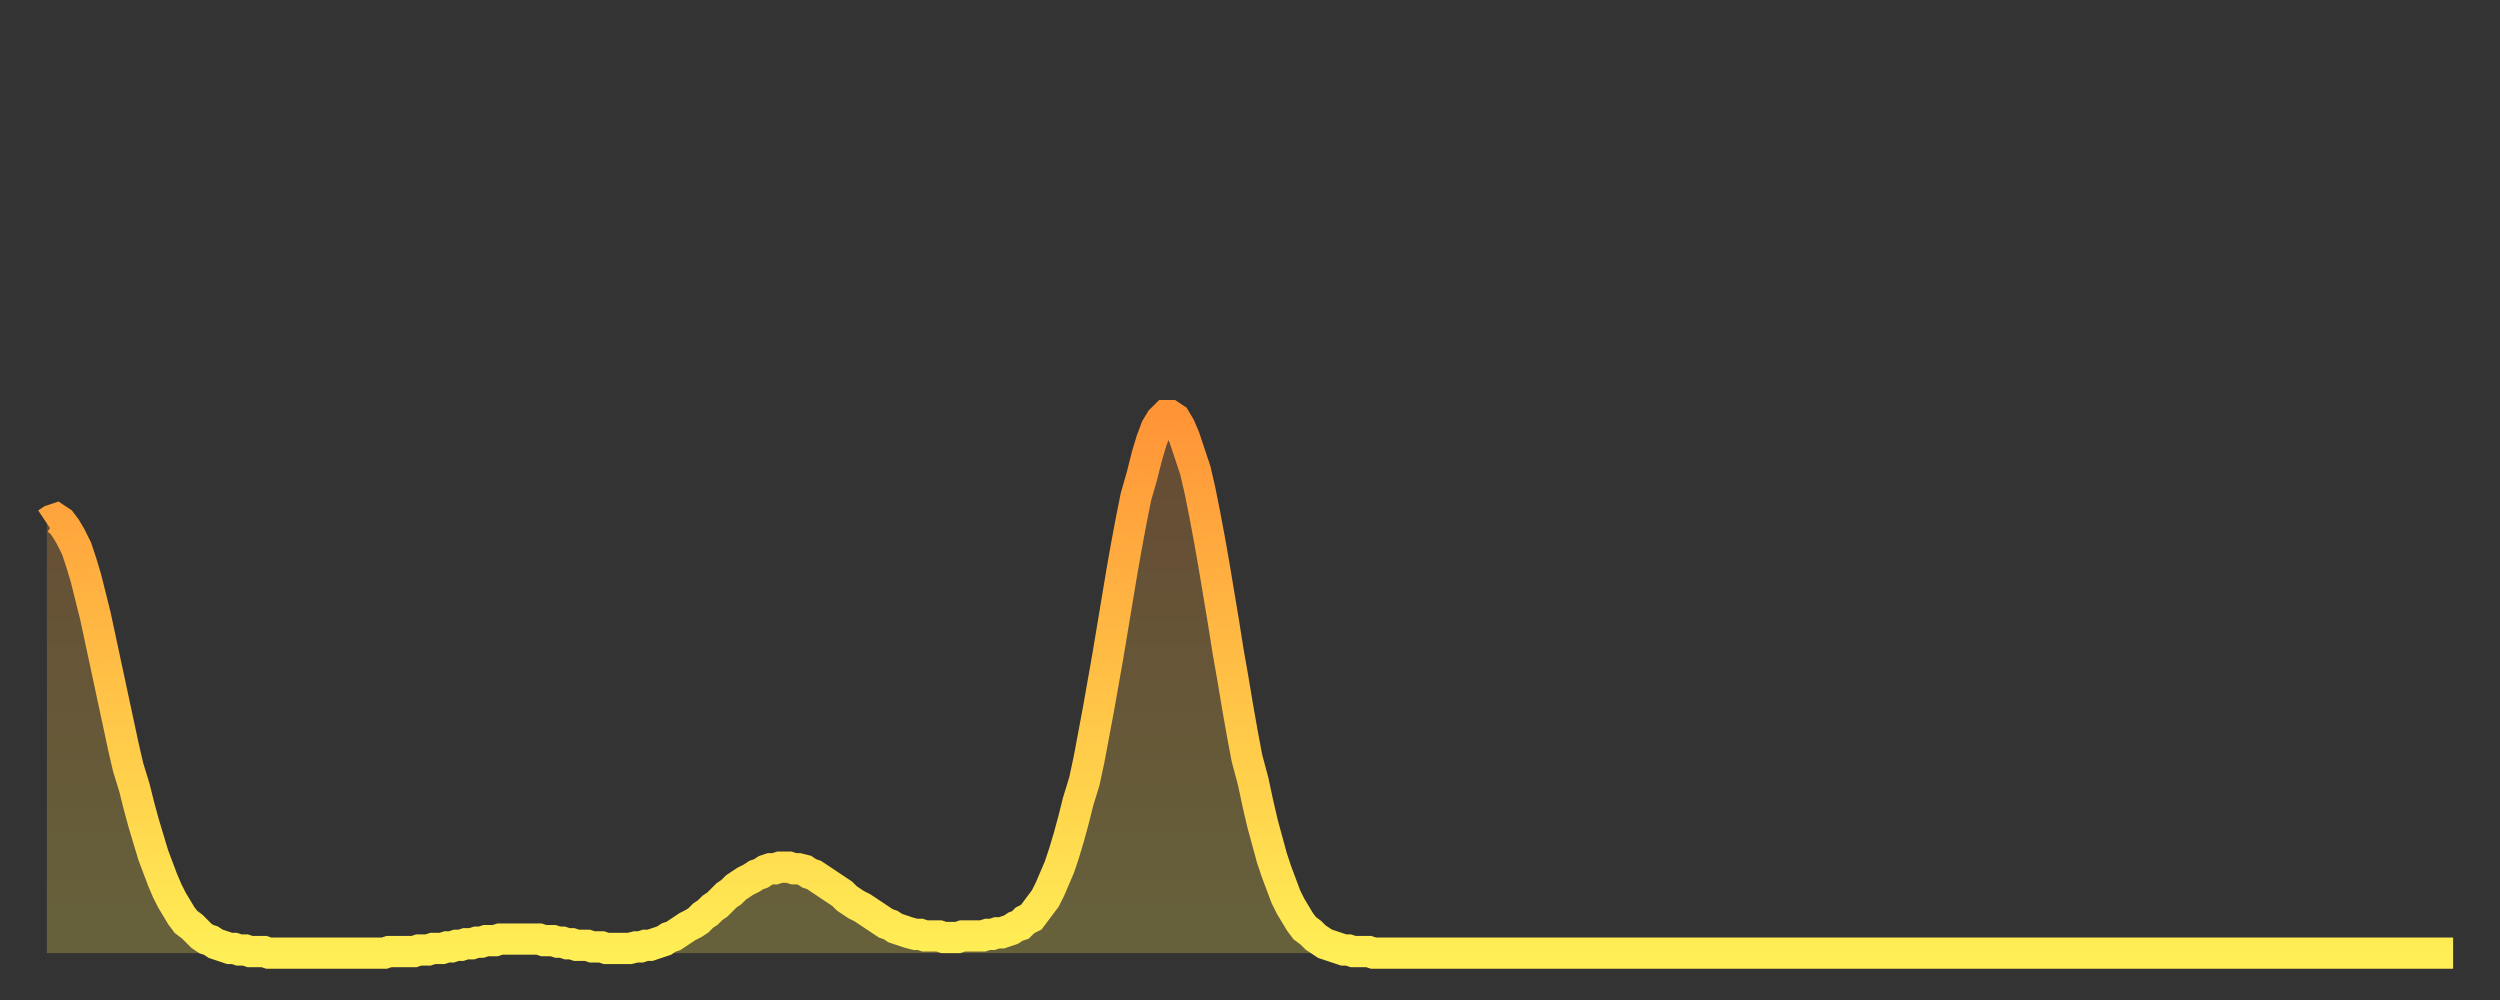 <?xml version="1.0" encoding="utf-8" ?>
<svg baseProfile="full" height="64" version="1.1" width="160" xmlns="http://www.w3.org/2000/svg" xmlns:ev="http://www.w3.org/2001/xml-events" xmlns:xlink="http://www.w3.org/1999/xlink"><rect width="100%" height="100%" fill="#333333" stroke="none"/><defs><linearGradient id="id852470" x1="0" x2="0" y1="0" y2="1"><stop offset="0%" stop-color="#ff9437" /><stop offset="50%" stop-color="#ffc146" /><stop offset="100%" stop-color="#ffee55" /></linearGradient></defs><g transform="translate(3,3)"><g><path d="M 0.0 30.5 0.3 30.3 0.6 30.2 0.9 30.4 1.2 30.8 1.5 31.3 1.9 32.1 2.2 33.0 2.5 34.0 2.8 35.2 3.1 36.4 3.4 37.8 3.7 39.2 4.0 40.6 4.3 42.0 4.6 43.4 4.9 44.8 5.2 46.1 5.6 47.4 5.9 48.6 6.2 49.7 6.5 50.7 6.8 51.7 7.1 52.5 7.4 53.3 7.7 54.0 8.0 54.6 8.3 55.1 8.6 55.6 8.9 56.0 9.3 56.3 9.6 56.6 9.9 56.9 10.2 57.1 10.5 57.2 10.8 57.4 11.1 57.5 11.4 57.6 11.7 57.7 12.0 57.7 12.3 57.8 12.7 57.8 13.0 57.9 13.3 57.9 13.6 57.9 13.9 57.9 14.2 58.0 14.5 58.0 14.8 58.0 15.1 58.0 15.4 58.0 15.7 58.0 16.0 58.0 16.4 58.0 16.7 58.0 17.0 58.0 17.3 58.0 17.6 58.0 17.9 58.0 18.2 58.0 18.5 58.0 18.8 58.0 19.1 58.0 19.4 58.0 19.8 58.0 20.1 58.0 20.4 58.0 20.7 58.0 21.0 58.0 21.3 58.0 21.6 58.0 21.9 57.9 22.2 57.9 22.5 57.9 22.8 57.9 23.1 57.9 23.5 57.9 23.8 57.8 24.1 57.8 24.4 57.8 24.7 57.7 25.0 57.7 25.3 57.7 25.6 57.6 25.9 57.6 26.2 57.5 26.5 57.5 26.8 57.4 27.2 57.4 27.5 57.3 27.8 57.3 28.1 57.2 28.4 57.2 28.7 57.2 29.0 57.1 29.3 57.1 29.6 57.1 29.9 57.1 30.2 57.1 30.6 57.1 30.9 57.1 31.2 57.1 31.5 57.1 31.8 57.2 32.1 57.2 32.4 57.2 32.7 57.3 33.0 57.3 33.3 57.4 33.6 57.4 33.9 57.5 34.3 57.5 34.6 57.5 34.9 57.6 35.2 57.6 35.5 57.6 35.8 57.7 36.1 57.7 36.4 57.7 36.7 57.7 37.0 57.7 37.3 57.7 37.7 57.6 38.0 57.6 38.3 57.5 38.6 57.5 38.9 57.4 39.2 57.3 39.5 57.2 39.8 57.0 40.1 56.9 40.4 56.7 40.7 56.5 41.0 56.3 41.4 56.1 41.7 55.9 42.0 55.6 42.3 55.4 42.6 55.1 42.9 54.9 43.2 54.6 43.5 54.3 43.8 54.1 44.1 53.8 44.4 53.6 44.7 53.4 45.1 53.2 45.4 53.0 45.7 52.9 46.0 52.7 46.3 52.6 46.6 52.6 46.9 52.5 47.2 52.5 47.5 52.5 47.8 52.6 48.1 52.6 48.5 52.7 48.8 52.9 49.1 53.0 49.4 53.2 49.7 53.4 50.0 53.6 50.3 53.8 50.6 54.0 50.9 54.2 51.2 54.5 51.5 54.7 51.8 54.9 52.2 55.1 52.5 55.3 52.8 55.5 53.1 55.7 53.4 55.9 53.7 56.1 54.0 56.2 54.3 56.4 54.6 56.5 54.9 56.6 55.2 56.7 55.6 56.8 55.9 56.8 56.2 56.9 56.5 56.9 56.8 56.9 57.1 56.9 57.4 57.0 57.7 57.0 58.0 57.0 58.3 57.0 58.6 56.9 58.9 56.9 59.3 56.9 59.6 56.9 59.9 56.9 60.2 56.8 60.5 56.8 60.8 56.7 61.1 56.7 61.4 56.6 61.7 56.5 62.0 56.3 62.3 56.2 62.6 55.9 63.0 55.7 63.3 55.3 63.6 54.9 63.9 54.5 64.2 53.9 64.5 53.2 64.8 52.5 65.1 51.6 65.4 50.6 65.7 49.5 66.0 48.3 66.4 47.0 66.7 45.6 67.0 44.0 67.3 42.4 67.6 40.7 67.9 39.0 68.2 37.2 68.5 35.4 68.8 33.6 69.1 31.9 69.4 30.3 69.7 28.8 70.1 27.4 70.4 26.2 70.7 25.2 71.0 24.4 71.3 23.9 71.6 23.6 71.9 23.6 72.2 23.8 72.5 24.3 72.8 25.0 73.1 25.9 73.5 27.1 73.8 28.4 74.1 29.9 74.4 31.5 74.7 33.2 75.0 35.0 75.3 36.8 75.6 38.7 75.9 40.4 76.2 42.2 76.5 43.9 76.8 45.5 77.2 47.0 77.5 48.4 77.8 49.7 78.1 50.8 78.4 51.9 78.7 52.8 79.0 53.6 79.3 54.4 79.6 55.0 79.9 55.5 80.2 56.0 80.5 56.4 80.9 56.7 81.2 57.0 81.5 57.2 81.8 57.4 82.1 57.5 82.4 57.6 82.7 57.7 83.0 57.8 83.3 57.8 83.6 57.9 83.9 57.9 84.3 57.9 84.6 57.9 84.9 58.0 85.2 58.0 85.5 58.0 85.8 58.0 86.1 58.0 86.4 58.0 86.7 58.0 87.0 58.0 87.3 58.0 87.6 58.0 88.0 58.0 88.3 58.0 88.6 58.0 88.9 58.0 89.2 58.0 89.5 58.0 89.8 58.0 90.1 58.0 90.4 58.0 90.7 58.0 91.0 58.0 91.4 58.0 91.7 58.0 92.0 58.0 92.3 58.0 92.6 58.0 92.9 58.0 93.2 58.0 93.5 58.0 93.8 58.0 94.1 58.0 94.4 58.0 94.7 58.0 95.1 58.0 95.4 58.0 95.7 58.0 96.0 58.0 96.3 58.0 96.6 58.0 96.9 58.0 97.2 58.0 97.5 58.0 97.8 58.0 98.1 58.0 98.4 58.0 98.8 58.0 99.1 58.0 99.4 58.0 99.7 58.0 100.0 58.0 100.3 58.0 100.6 58.0 100.9 58.0 101.2 58.0 101.5 58.0 101.8 58.0 102.2 58.0 102.5 58.0 102.8 58.0 103.1 58.0 103.4 58.0 103.7 58.0 104.0 58.0 104.3 58.0 104.6 58.0 104.9 58.0 105.2 58.0 105.5 58.0 105.9 58.0 106.2 58.0 106.5 58.0 106.8 58.0 107.1 58.0 107.4 58.0 107.7 58.0 108.0 58.0 108.3 58.0 108.6 58.0 108.9 58.0 109.3 58.0 109.6 58.0 109.9 58.0 110.2 58.0 110.5 58.0 110.8 58.0 111.1 58.0 111.4 58.0 111.7 58.0 112.0 58.0 112.3 58.0 112.6 58.0 113.0 58.0 113.3 58.0 113.6 58.0 113.9 58.0 114.2 58.0 114.5 58.0 114.8 58.0 115.1 58.0 115.4 58.0 115.7 58.0 116.0 58.0 116.3 58.0 116.7 58.0 117.0 58.0 117.3 58.0 117.6 58.0 117.9 58.0 118.2 58.0 118.5 58.0 118.8 58.0 119.1 58.0 119.4 58.0 119.7 58.0 120.1 58.0 120.4 58.0 120.7 58.0 121.0 58.0 121.3 58.0 121.6 58.0 121.9 58.0 122.2 58.0 122.5 58.0 122.8 58.0 123.1 58.0 123.4 58.0 123.8 58.0 124.1 58.0 124.4 58.0 124.7 58.0 125.0 58.0 125.3 58.0 125.6 58.0 125.9 58.0 126.2 58.0 126.5 58.0 126.8 58.0 127.2 58.0 127.5 58.0 127.8 58.0 128.1 58.0 128.4 58.0 128.7 58.0 129.0 58.0 129.3 58.0 129.6 58.0 129.9 58.0 130.2 58.0 130.5 58.0 130.9 58.0 131.2 58.0 131.5 58.0 131.8 58.0 132.1 58.0 132.4 58.0 132.7 58.0 133.0 58.0 133.3 58.0 133.6 58.0 133.9 58.0 134.2 58.0 134.6 58.0 134.9 58.0 135.2 58.0 135.5 58.0 135.8 58.0 136.1 58.0 136.4 58.0 136.7 58.0 137.0 58.0 137.3 58.0 137.6 58.0 138.0 58.0 138.3 58.0 138.6 58.0 138.9 58.0 139.2 58.0 139.5 58.0 139.8 58.0 140.1 58.0 140.4 58.0 140.7 58.0 141.0 58.0 141.3 58.0 141.7 58.0 142.0 58.0 142.3 58.0 142.6 58.0 142.9 58.0 143.2 58.0 143.5 58.0 143.8 58.0 144.1 58.0 144.4 58.0 144.7 58.0 145.1 58.0 145.4 58.0 145.7 58.0 146.0 58.0 146.3 58.0 146.6 58.0 146.9 58.0 147.2 58.0 147.5 58.0 147.8 58.0 148.1 58.0 148.4 58.0 148.8 58.0 149.1 58.0 149.4 58.0 149.7 58.0 150.0 58.0 150.3 58.0 150.6 58.0 150.9 58.0 151.2 58.0 151.5 58.0 151.8 58.0 152.1 58.0 152.5 58.0 152.8 58.0 153.1 58.0 153.4 58.0 153.7 58.0 154.0 58.0" fill="none" id="graph-curve" opacity="1" stroke="url(#id852470)" stroke-width="2" /><path d="M 0 58 L 0.0 30.5 0.3 30.3 0.6 30.2 0.9 30.4 1.2 30.8 1.5 31.3 1.9 32.1 2.2 33.0 2.5 34.0 2.8 35.2 3.1 36.4 3.4 37.8 3.7 39.2 4.0 40.6 4.3 42.0 4.6 43.4 4.9 44.8 5.2 46.1 5.6 47.4 5.9 48.6 6.2 49.7 6.5 50.7 6.8 51.7 7.1 52.5 7.4 53.3 7.7 54.0 8.0 54.6 8.3 55.1 8.6 55.6 8.9 56.0 9.3 56.3 9.6 56.6 9.9 56.9 10.2 57.1 10.5 57.2 10.8 57.4 11.1 57.5 11.4 57.6 11.7 57.7 12.0 57.7 12.3 57.8 12.7 57.8 13.0 57.9 13.3 57.9 13.6 57.9 13.9 57.9 14.2 58.0 14.5 58.0 14.8 58.0 15.1 58.0 15.4 58.0 15.7 58.0 16.0 58.0 16.4 58.0 16.7 58.0 17.0 58.0 17.3 58.0 17.6 58.0 17.9 58.0 18.2 58.0 18.5 58.0 18.8 58.0 19.1 58.0 19.4 58.0 19.8 58.0 20.1 58.0 20.4 58.0 20.7 58.0 21.0 58.0 21.3 58.0 21.6 58.0 21.9 57.9 22.2 57.9 22.5 57.9 22.8 57.9 23.1 57.9 23.5 57.9 23.8 57.8 24.1 57.8 24.4 57.8 24.7 57.7 25.0 57.7 25.3 57.7 25.6 57.6 25.9 57.6 26.2 57.5 26.5 57.5 26.8 57.4 27.2 57.4 27.5 57.3 27.8 57.3 28.1 57.2 28.4 57.2 28.7 57.2 29.0 57.1 29.3 57.1 29.6 57.1 29.9 57.1 30.2 57.1 30.6 57.1 30.9 57.1 31.2 57.1 31.5 57.1 31.8 57.2 32.1 57.2 32.4 57.2 32.7 57.3 33.0 57.3 33.3 57.4 33.6 57.4 33.9 57.5 34.3 57.5 34.6 57.5 34.9 57.6 35.2 57.6 35.5 57.6 35.8 57.7 36.1 57.7 36.4 57.7 36.7 57.7 37.0 57.7 37.3 57.7 37.7 57.6 38.0 57.6 38.3 57.5 38.6 57.5 38.9 57.4 39.2 57.3 39.5 57.2 39.8 57.0 40.1 56.9 40.4 56.7 40.7 56.5 41.0 56.3 41.4 56.1 41.7 55.9 42.0 55.6 42.3 55.4 42.6 55.1 42.9 54.9 43.2 54.6 43.5 54.3 43.8 54.1 44.1 53.8 44.4 53.6 44.7 53.4 45.1 53.2 45.4 53.0 45.7 52.9 46.0 52.7 46.3 52.6 46.6 52.6 46.9 52.5 47.2 52.5 47.5 52.5 47.8 52.6 48.1 52.6 48.5 52.7 48.8 52.9 49.1 53.0 49.4 53.2 49.7 53.4 50.0 53.6 50.3 53.8 50.6 54.0 50.9 54.2 51.2 54.5 51.5 54.7 51.8 54.9 52.2 55.1 52.5 55.3 52.8 55.5 53.1 55.7 53.4 55.9 53.7 56.1 54.0 56.2 54.3 56.4 54.6 56.5 54.9 56.6 55.2 56.7 55.6 56.8 55.9 56.8 56.2 56.9 56.5 56.9 56.8 56.9 57.1 56.9 57.4 57.0 57.7 57.0 58.0 57.0 58.3 57.0 58.6 56.9 58.9 56.9 59.3 56.9 59.6 56.9 59.9 56.9 60.2 56.8 60.5 56.8 60.8 56.7 61.1 56.7 61.4 56.6 61.7 56.5 62.0 56.3 62.3 56.2 62.6 55.9 63.0 55.7 63.3 55.3 63.6 54.9 63.9 54.5 64.2 53.9 64.5 53.2 64.8 52.5 65.1 51.6 65.4 50.6 65.7 49.5 66.0 48.3 66.4 47.0 66.7 45.6 67.0 44.0 67.3 42.4 67.6 40.7 67.9 39.0 68.2 37.2 68.5 35.4 68.8 33.6 69.1 31.9 69.4 30.3 69.7 28.8 70.1 27.4 70.4 26.2 70.7 25.2 71.0 24.4 71.3 23.9 71.6 23.6 71.9 23.6 72.2 23.8 72.5 24.3 72.8 25.0 73.1 25.9 73.5 27.1 73.8 28.4 74.1 29.9 74.4 31.5 74.7 33.2 75.0 35.0 75.3 36.8 75.6 38.7 75.9 40.4 76.2 42.2 76.5 43.9 76.8 45.5 77.2 47.0 77.5 48.4 77.8 49.7 78.1 50.8 78.4 51.9 78.7 52.8 79.0 53.6 79.3 54.4 79.6 55.0 79.9 55.5 80.2 56.0 80.5 56.4 80.9 56.7 81.2 57.0 81.5 57.2 81.8 57.4 82.1 57.5 82.4 57.6 82.7 57.7 83.0 57.8 83.3 57.8 83.6 57.9 83.9 57.9 84.3 57.9 84.6 57.9 84.9 58.0 85.2 58.0 85.5 58.0 85.8 58.0 86.1 58.0 86.4 58.0 86.7 58.0 87.0 58.0 87.3 58.0 87.6 58.0 88.0 58.0 88.3 58.0 88.6 58.0 88.9 58.0 89.2 58.0 89.5 58.0 89.8 58.0 90.1 58.0 90.4 58.0 90.7 58.0 91.0 58.0 91.4 58.0 91.7 58.0 92.0 58.0 92.3 58.0 92.6 58.0 92.9 58.0 93.2 58.0 93.5 58.0 93.8 58.0 94.1 58.0 94.4 58.0 94.7 58.0 95.1 58.0 95.4 58.0 95.7 58.0 96.0 58.0 96.3 58.0 96.6 58.0 96.9 58.0 97.2 58.0 97.5 58.0 97.8 58.0 98.1 58.0 98.4 58.0 98.8 58.0 99.1 58.0 99.4 58.0 99.7 58.0 100.0 58.0 100.3 58.0 100.6 58.0 100.9 58.0 101.2 58.0 101.5 58.0 101.8 58.0 102.2 58.0 102.5 58.0 102.8 58.0 103.1 58.0 103.4 58.0 103.7 58.0 104.0 58.0 104.3 58.0 104.6 58.0 104.9 58.0 105.2 58.0 105.5 58.0 105.9 58.0 106.2 58.0 106.5 58.0 106.8 58.0 107.1 58.0 107.4 58.0 107.7 58.0 108.0 58.0 108.3 58.0 108.6 58.0 108.9 58.0 109.3 58.0 109.6 58.0 109.9 58.0 110.2 58.0 110.5 58.0 110.8 58.0 111.1 58.0 111.4 58.0 111.7 58.0 112.0 58.0 112.3 58.0 112.6 58.0 113.0 58.0 113.3 58.0 113.6 58.0 113.9 58.0 114.2 58.0 114.5 58.0 114.8 58.0 115.1 58.0 115.4 58.0 115.7 58.0 116.0 58.0 116.3 58.0 116.7 58.0 117.0 58.0 117.3 58.0 117.6 58.0 117.9 58.0 118.2 58.0 118.5 58.0 118.8 58.0 119.1 58.0 119.4 58.0 119.7 58.0 120.1 58.0 120.4 58.0 120.7 58.0 121.0 58.0 121.3 58.0 121.6 58.0 121.9 58.0 122.2 58.0 122.5 58.0 122.8 58.0 123.1 58.0 123.4 58.0 123.8 58.0 124.1 58.0 124.4 58.0 124.7 58.0 125.0 58.0 125.3 58.0 125.6 58.0 125.9 58.0 126.2 58.0 126.5 58.0 126.8 58.0 127.2 58.0 127.5 58.0 127.8 58.0 128.1 58.0 128.4 58.0 128.7 58.0 129.0 58.0 129.3 58.0 129.6 58.0 129.9 58.0 130.2 58.0 130.5 58.0 130.9 58.0 131.2 58.0 131.5 58.0 131.8 58.0 132.1 58.0 132.4 58.0 132.7 58.0 133.0 58.0 133.3 58.0 133.6 58.0 133.9 58.0 134.2 58.0 134.6 58.0 134.9 58.0 135.2 58.0 135.5 58.0 135.8 58.0 136.1 58.0 136.4 58.0 136.7 58.0 137.0 58.0 137.3 58.0 137.6 58.0 138.0 58.0 138.3 58.0 138.6 58.0 138.9 58.0 139.2 58.0 139.5 58.0 139.8 58.0 140.1 58.0 140.4 58.0 140.7 58.0 141.0 58.0 141.3 58.0 141.7 58.0 142.0 58.0 142.3 58.0 142.6 58.0 142.9 58.0 143.2 58.0 143.5 58.0 143.8 58.0 144.1 58.0 144.4 58.0 144.7 58.0 145.1 58.0 145.4 58.0 145.7 58.0 146.0 58.0 146.3 58.0 146.6 58.0 146.9 58.0 147.2 58.0 147.5 58.0 147.8 58.0 148.1 58.0 148.4 58.0 148.8 58.0 149.1 58.0 149.4 58.0 149.7 58.0 150.0 58.0 150.3 58.0 150.6 58.0 150.9 58.0 151.2 58.0 151.5 58.0 151.8 58.0 152.1 58.0 152.5 58.0 152.8 58.0 153.1 58.0 153.4 58.0 153.7 58.0 154.0 58.0 154 58" fill="url(#id852470)" fill-opacity=".25" id="graph-shadow" /></g></g></svg>